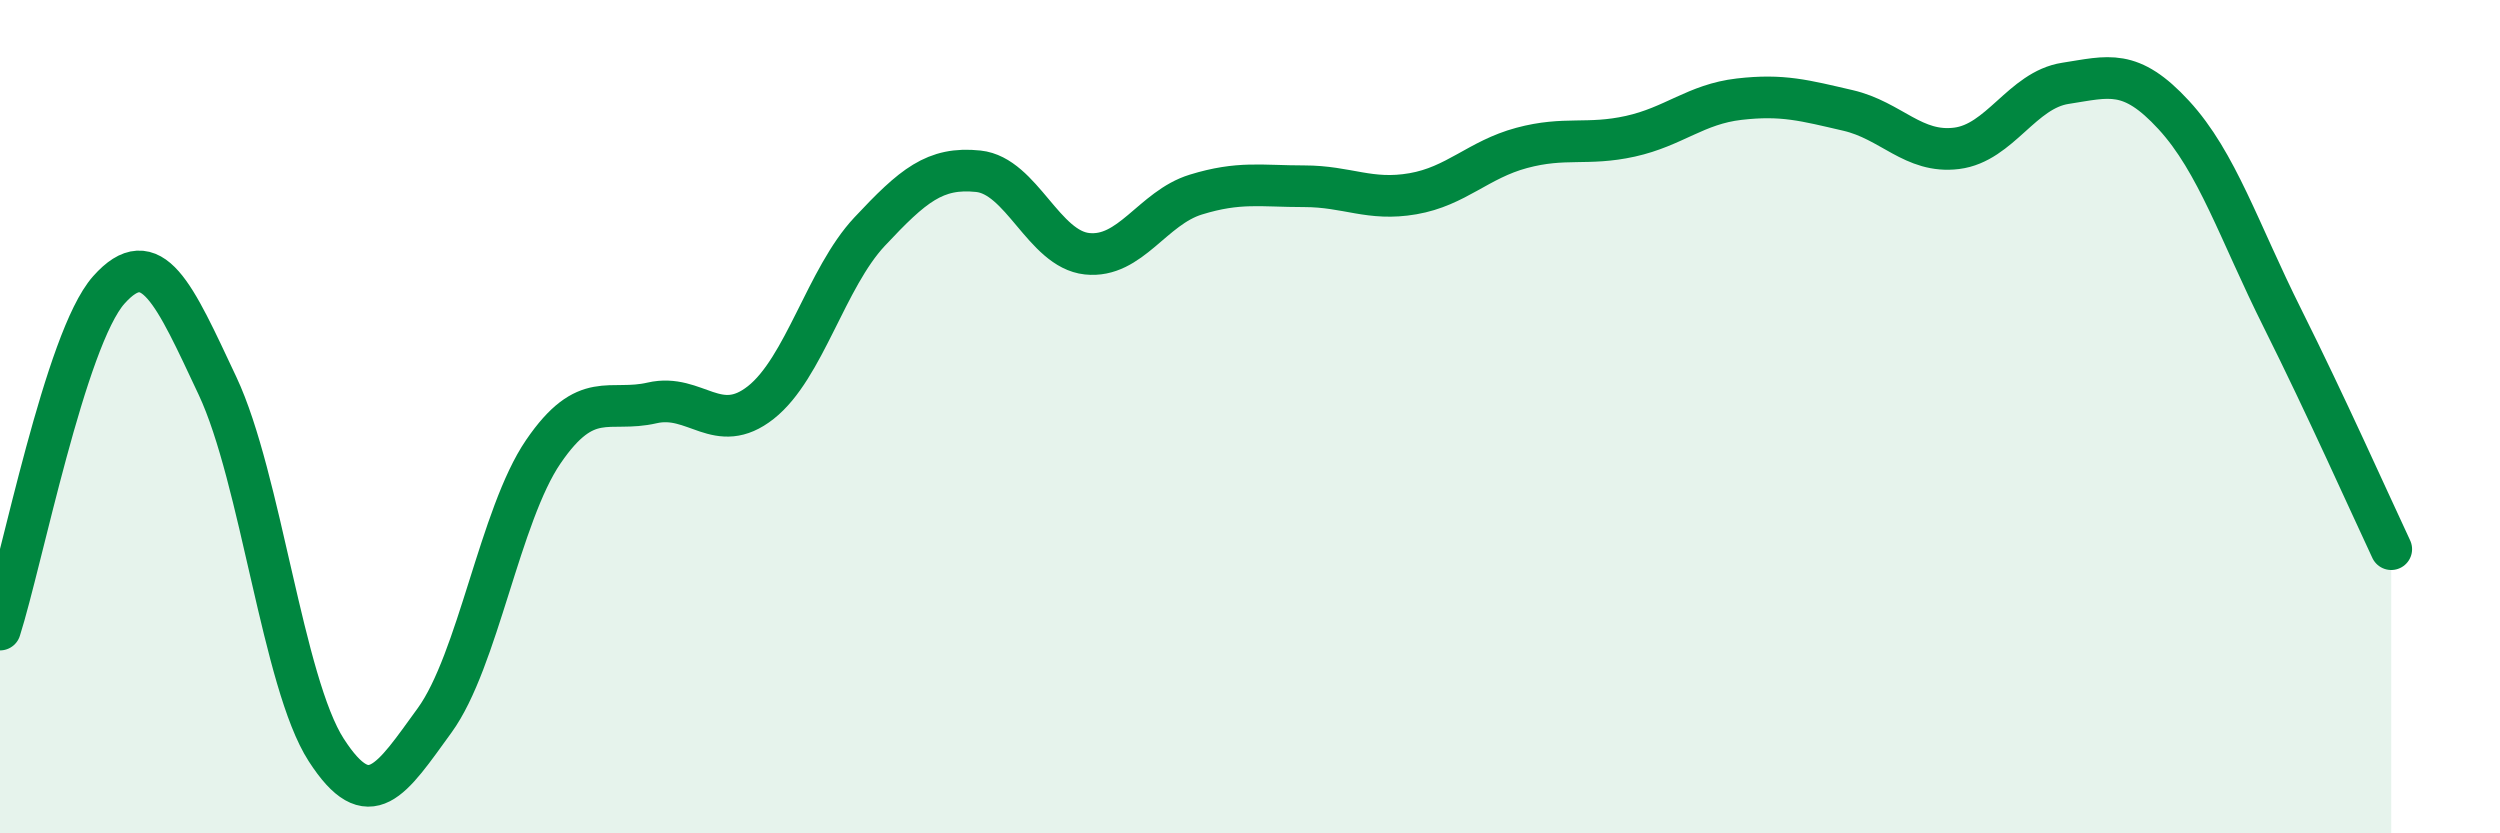 
    <svg width="60" height="20" viewBox="0 0 60 20" xmlns="http://www.w3.org/2000/svg">
      <path
        d="M 0,15.11 C 0.52,13.48 1.57,8.13 2.61,6.96 C 3.65,5.79 4.18,7.05 5.22,9.26 C 6.26,11.47 6.79,16.39 7.83,18 C 8.87,19.61 9.39,18.72 10.43,17.29 C 11.47,15.86 12,12.36 13.04,10.84 C 14.08,9.32 14.61,9.91 15.65,9.67 C 16.69,9.43 17.22,10.48 18.26,9.66 C 19.3,8.84 19.83,6.67 20.87,5.56 C 21.91,4.45 22.44,4 23.48,4.11 C 24.52,4.22 25.05,5.98 26.09,6.09 C 27.13,6.2 27.66,4.99 28.7,4.67 C 29.74,4.35 30.26,4.47 31.3,4.47 C 32.34,4.47 32.87,4.83 33.91,4.65 C 34.95,4.47 35.48,3.83 36.52,3.55 C 37.56,3.27 38.09,3.5 39.13,3.27 C 40.17,3.04 40.7,2.5 41.74,2.38 C 42.78,2.26 43.31,2.41 44.35,2.65 C 45.39,2.89 45.92,3.69 46.96,3.56 C 48,3.43 48.53,2.16 49.57,2 C 50.61,1.84 51.13,1.63 52.17,2.76 C 53.21,3.89 53.74,5.56 54.78,7.64 C 55.82,9.72 56.87,12.07 57.39,13.18L57.39 20L0 20Z"
        fill="#008740"
        opacity="0.1"
        stroke-linecap="round"
        stroke-linejoin="round"
      />
      <path
        d="M 0,15.11 C 0.52,13.48 1.57,8.13 2.61,6.96 C 3.65,5.79 4.18,7.05 5.22,9.26 C 6.26,11.47 6.79,16.39 7.83,18 C 8.87,19.61 9.39,18.72 10.43,17.29 C 11.47,15.86 12,12.36 13.04,10.84 C 14.08,9.32 14.61,9.91 15.65,9.67 C 16.69,9.43 17.22,10.48 18.26,9.66 C 19.3,8.84 19.83,6.67 20.87,5.56 C 21.91,4.45 22.44,4 23.48,4.11 C 24.52,4.22 25.05,5.98 26.09,6.09 C 27.13,6.2 27.66,4.99 28.7,4.67 C 29.74,4.35 30.26,4.47 31.3,4.47 C 32.34,4.47 32.87,4.83 33.91,4.65 C 34.95,4.47 35.48,3.83 36.52,3.55 C 37.56,3.27 38.09,3.5 39.13,3.27 C 40.17,3.04 40.7,2.5 41.74,2.38 C 42.78,2.26 43.31,2.41 44.35,2.65 C 45.39,2.89 45.92,3.69 46.96,3.56 C 48,3.43 48.53,2.16 49.57,2 C 50.61,1.84 51.13,1.63 52.17,2.76 C 53.21,3.89 53.74,5.56 54.78,7.64 C 55.82,9.72 56.87,12.07 57.39,13.18"
        stroke="#008740"
        stroke-width="1"
        fill="none"
        stroke-linecap="round"
        stroke-linejoin="round"
      />
    </svg>
  